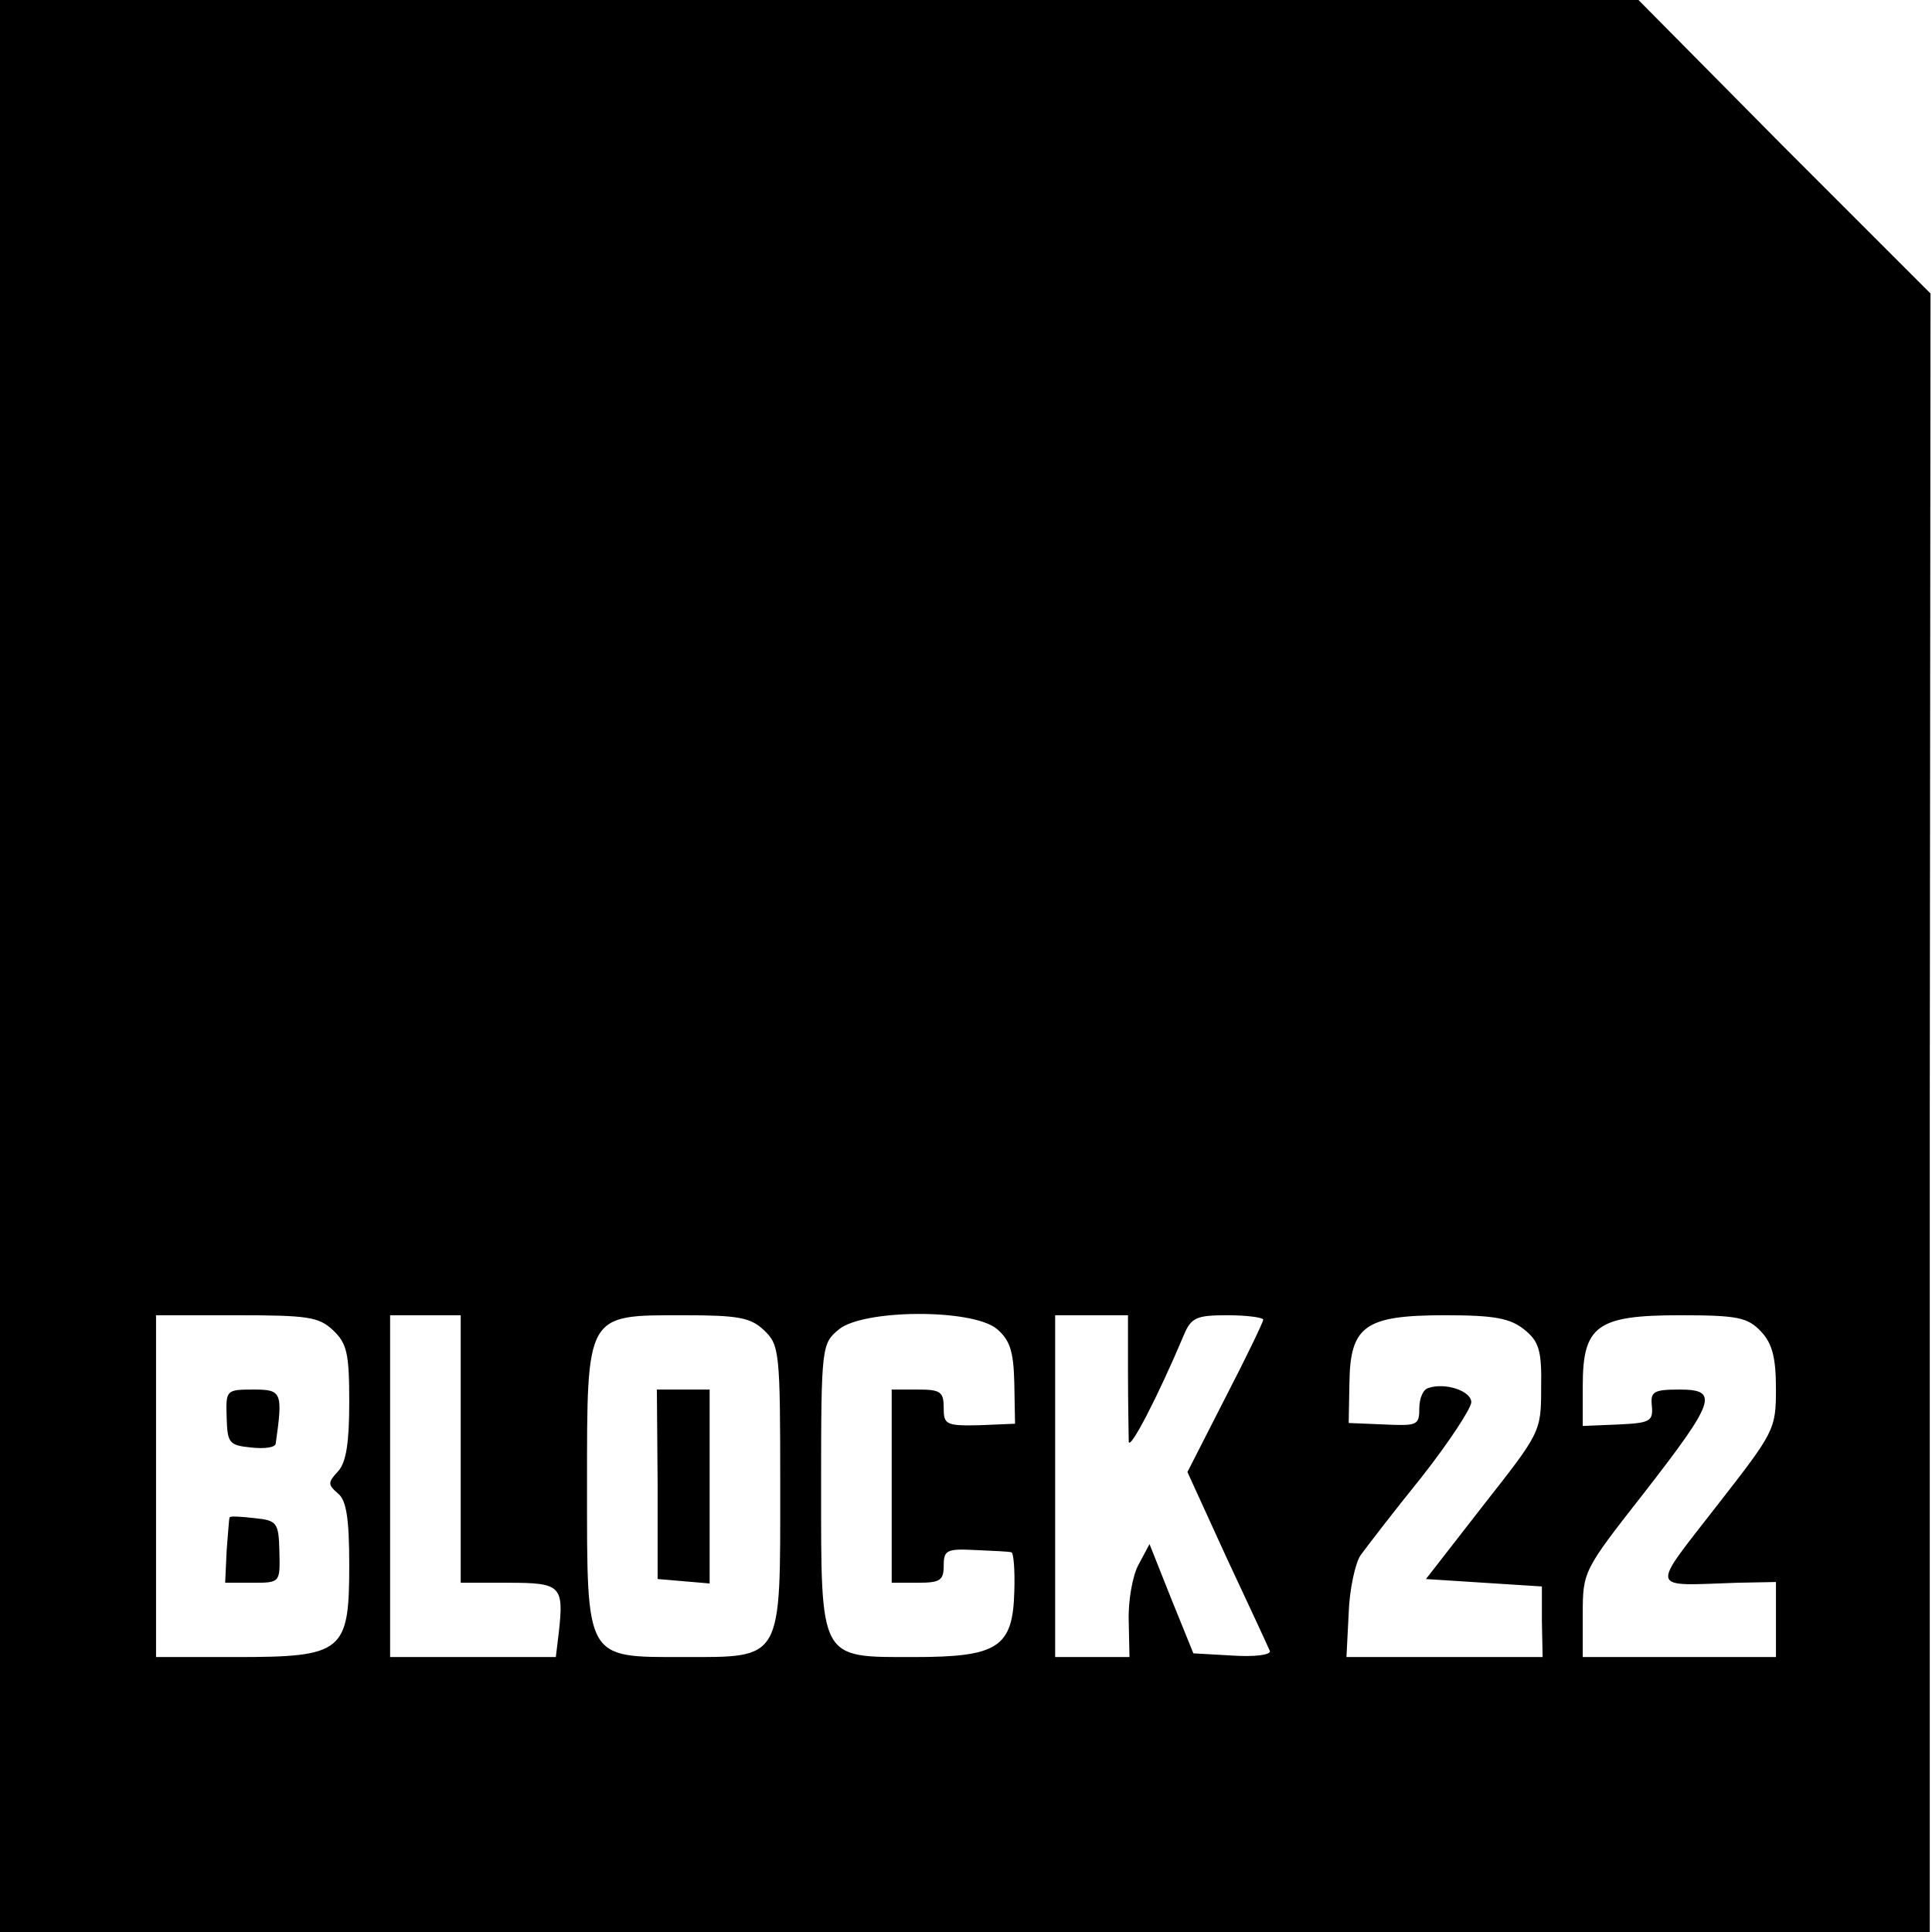 <?xml version="1.0" standalone="no"?>
<!DOCTYPE svg PUBLIC "-//W3C//DTD SVG 20010904//EN"
 "http://www.w3.org/TR/2001/REC-SVG-20010904/DTD/svg10.dtd">
<svg version="1.0" xmlns="http://www.w3.org/2000/svg"
 width="260pt" height="260pt" viewBox="0 0 260 260"
 preserveAspectRatio="xMidYMid meet">
<g transform="translate(0,260) scale(0.1,-0.1)"
fill="#000000" stroke="none">
<path d="M0 1300 l0 -1300 1298 0 1299 0 0 1102 1 1103 -197 197 -196 198
-1102 0 -1103 0 0 -1300z m448 -490 c19 -18 22 -31 22 -97 0 -54 -4 -81 -15
-93 -14 -15 -14 -18 0 -30 11 -9 15 -33 15 -96 0 -117 -8 -124 -152 -124
l-108 0 0 230 0 230 108 0 c95 0 111 -2 130 -20z m172 -160 l0 -180 64 0 c71
0 75 -4 68 -67 l-4 -33 -112 0 -111 0 0 230 0 230 47 0 48 0 0 -180z m408 160
c21 -20 22 -28 22 -210 0 -236 4 -230 -130 -230 -133 0 -130 -5 -130 231 0
233 -2 229 130 229 73 0 90 -3 108 -20z m313 2 c18 -15 23 -30 24 -73 l1 -55
-48 -2 c-45 -1 -48 1 -48 23 0 22 -4 25 -35 25 l-35 0 0 -130 0 -130 35 0 c30
0 35 3 35 23 0 21 4 23 43 21 23 -1 45 -2 48 -3 3 0 5 -24 4 -53 -2 -75 -22
-88 -135 -88 -128 0 -125 -6 -125 232 0 187 1 190 24 209 33 27 178 28 212 1z
m177 -59 c0 -43 1 -85 1 -93 1 -13 39 60 74 143 10 24 17 27 59 27 26 0 48 -3
48 -6 0 -3 -23 -51 -51 -105 l-51 -100 53 -116 c30 -64 56 -120 58 -125 1 -5
-20 -8 -50 -6 l-53 3 -30 74 -29 73 -15 -28 c-8 -15 -14 -49 -13 -76 l1 -48
-50 0 -50 0 0 230 0 230 49 0 49 0 0 -77z m533 58 c20 -16 24 -28 23 -79 0
-59 -1 -60 -78 -158 l-77 -99 78 -5 78 -5 0 -47 1 -48 -132 0 -132 0 3 59 c1
32 9 68 16 78 8 11 44 58 82 105 37 47 67 93 67 101 0 15 -35 27 -58 19 -7 -2
-12 -14 -12 -28 0 -22 -3 -23 -47 -21 l-48 2 1 54 c1 77 21 91 129 91 66 0 87
-4 106 -19z m319 -3 c15 -16 20 -35 20 -77 0 -55 -2 -58 -80 -158 -90 -116
-92 -107 28 -103 l52 1 0 -50 0 -51 -130 0 -130 0 0 58 c0 57 1 59 81 161 98
126 103 141 49 141 -35 0 -39 -3 -37 -22 2 -21 -3 -23 -45 -25 l-48 -2 0 54
c0 81 19 95 131 95 78 0 91 -3 109 -22z"/>
<path d="M305 693 c1 -35 3 -38 33 -41 18 -2 32 0 33 5 10 70 8 73 -30 73 -37
0 -37 -1 -36 -37z"/>
<path d="M309 558 c-1 -2 -2 -22 -4 -45 l-2 -43 37 0 c37 0 37 0 36 42 -1 39
-3 42 -34 45 -17 2 -32 3 -33 1z"/>
<path d="M885 603 l0 -128 35 -3 35 -3 0 131 0 130 -35 0 -36 0 1 -127z"/>
</g>
</svg>

